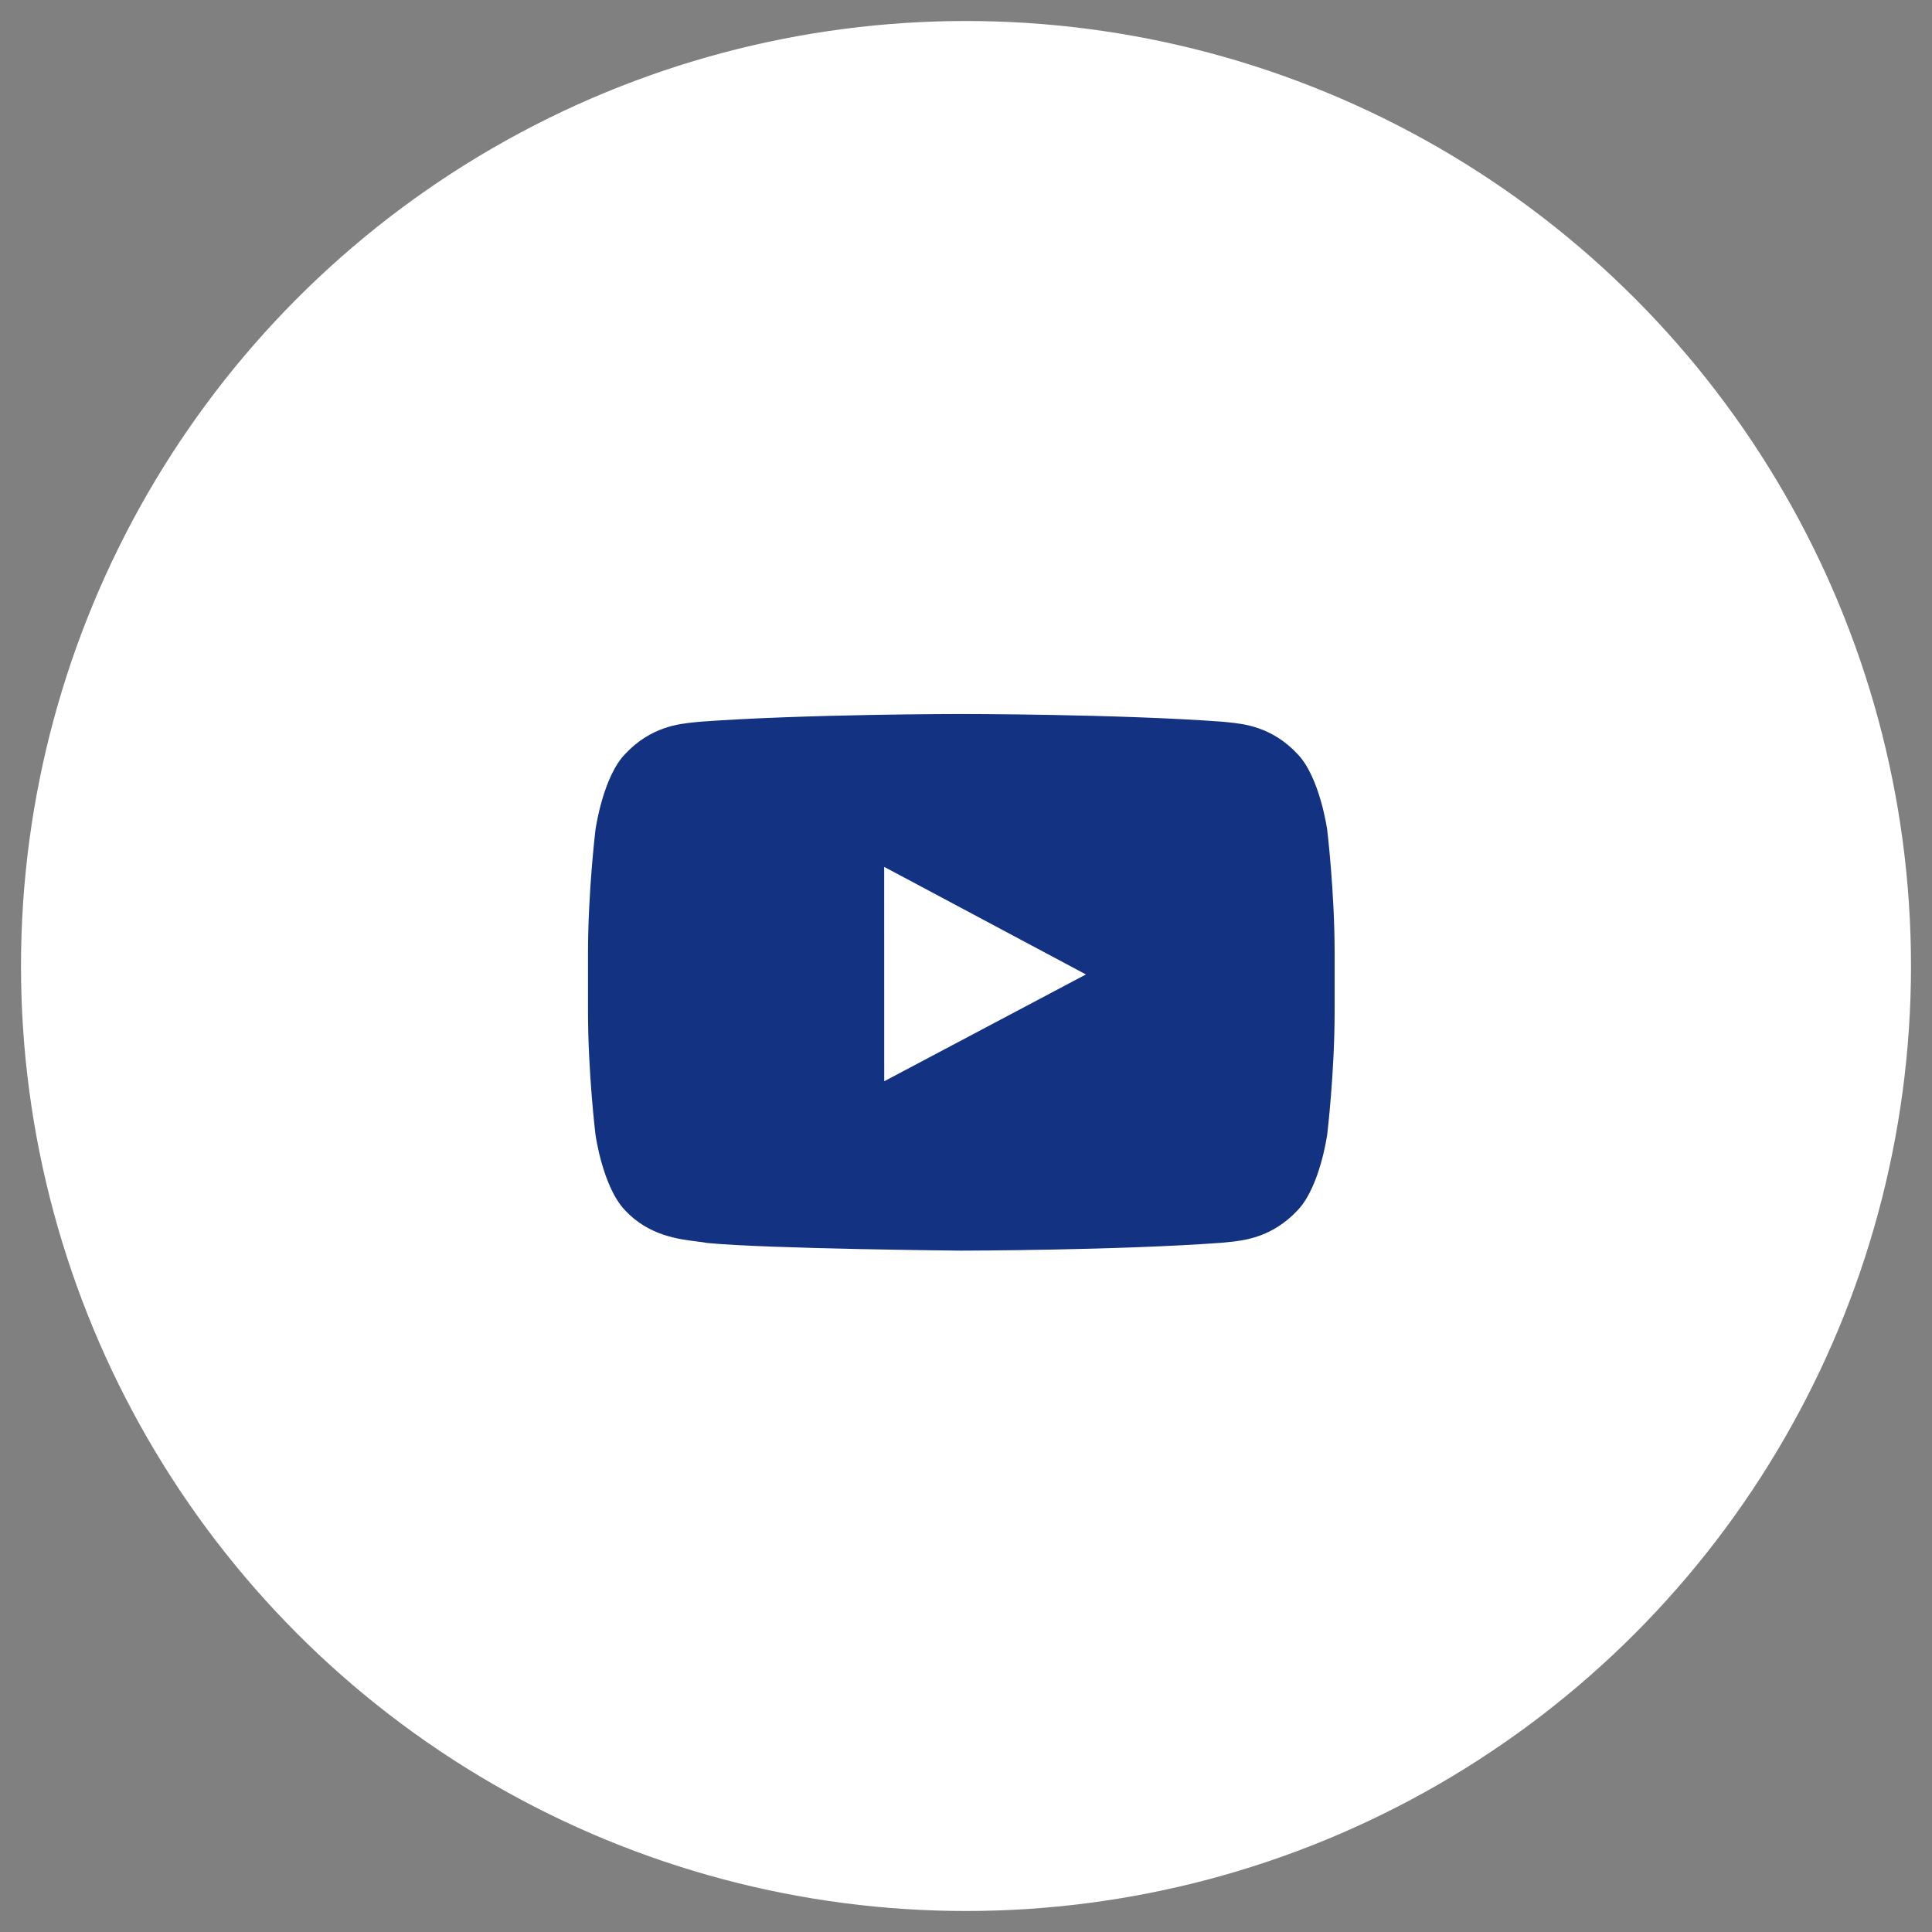 <?xml version="1.0" encoding="UTF-8"?> <svg xmlns="http://www.w3.org/2000/svg" width="46" height="46" viewBox="0 0 46 46" fill="none"><rect x="0" y="0" width="46" height="46" fill="#808080" stroke="none"/> <circle cx="23" cy="23" r="22" fill="white" stroke="white"></circle> <path fill-rule="evenodd" clip-rule="evenodd" d="M30.893 17.953C31.426 18.504 31.6 19.756 31.6 19.756C31.6 19.756 31.777 21.227 31.777 22.696V24.075C31.777 25.545 31.6 27.015 31.6 27.015C31.6 27.015 31.426 28.267 30.893 28.818C30.284 29.47 29.608 29.538 29.227 29.576C29.185 29.58 29.146 29.584 29.112 29.588C26.624 29.772 22.889 29.777 22.889 29.777C22.889 29.777 18.267 29.734 16.844 29.595C16.777 29.582 16.695 29.572 16.603 29.56C16.152 29.505 15.445 29.419 14.884 28.818C14.351 28.267 14.178 27.015 14.178 27.015C14.178 27.015 14 25.545 14 24.075V22.696C14 21.227 14.178 19.756 14.178 19.756C14.178 19.756 14.351 18.504 14.884 17.953C15.494 17.3 16.17 17.233 16.552 17.196C16.593 17.192 16.631 17.188 16.666 17.184C19.153 17 22.885 17 22.885 17H22.893C22.893 17 26.624 17 29.112 17.184C29.146 17.188 29.184 17.192 29.225 17.196C29.607 17.233 30.283 17.3 30.893 17.953ZM21.052 20.64L21.053 25.744L25.855 23.201L21.052 20.64Z" fill="#143282"></path> </svg> 
